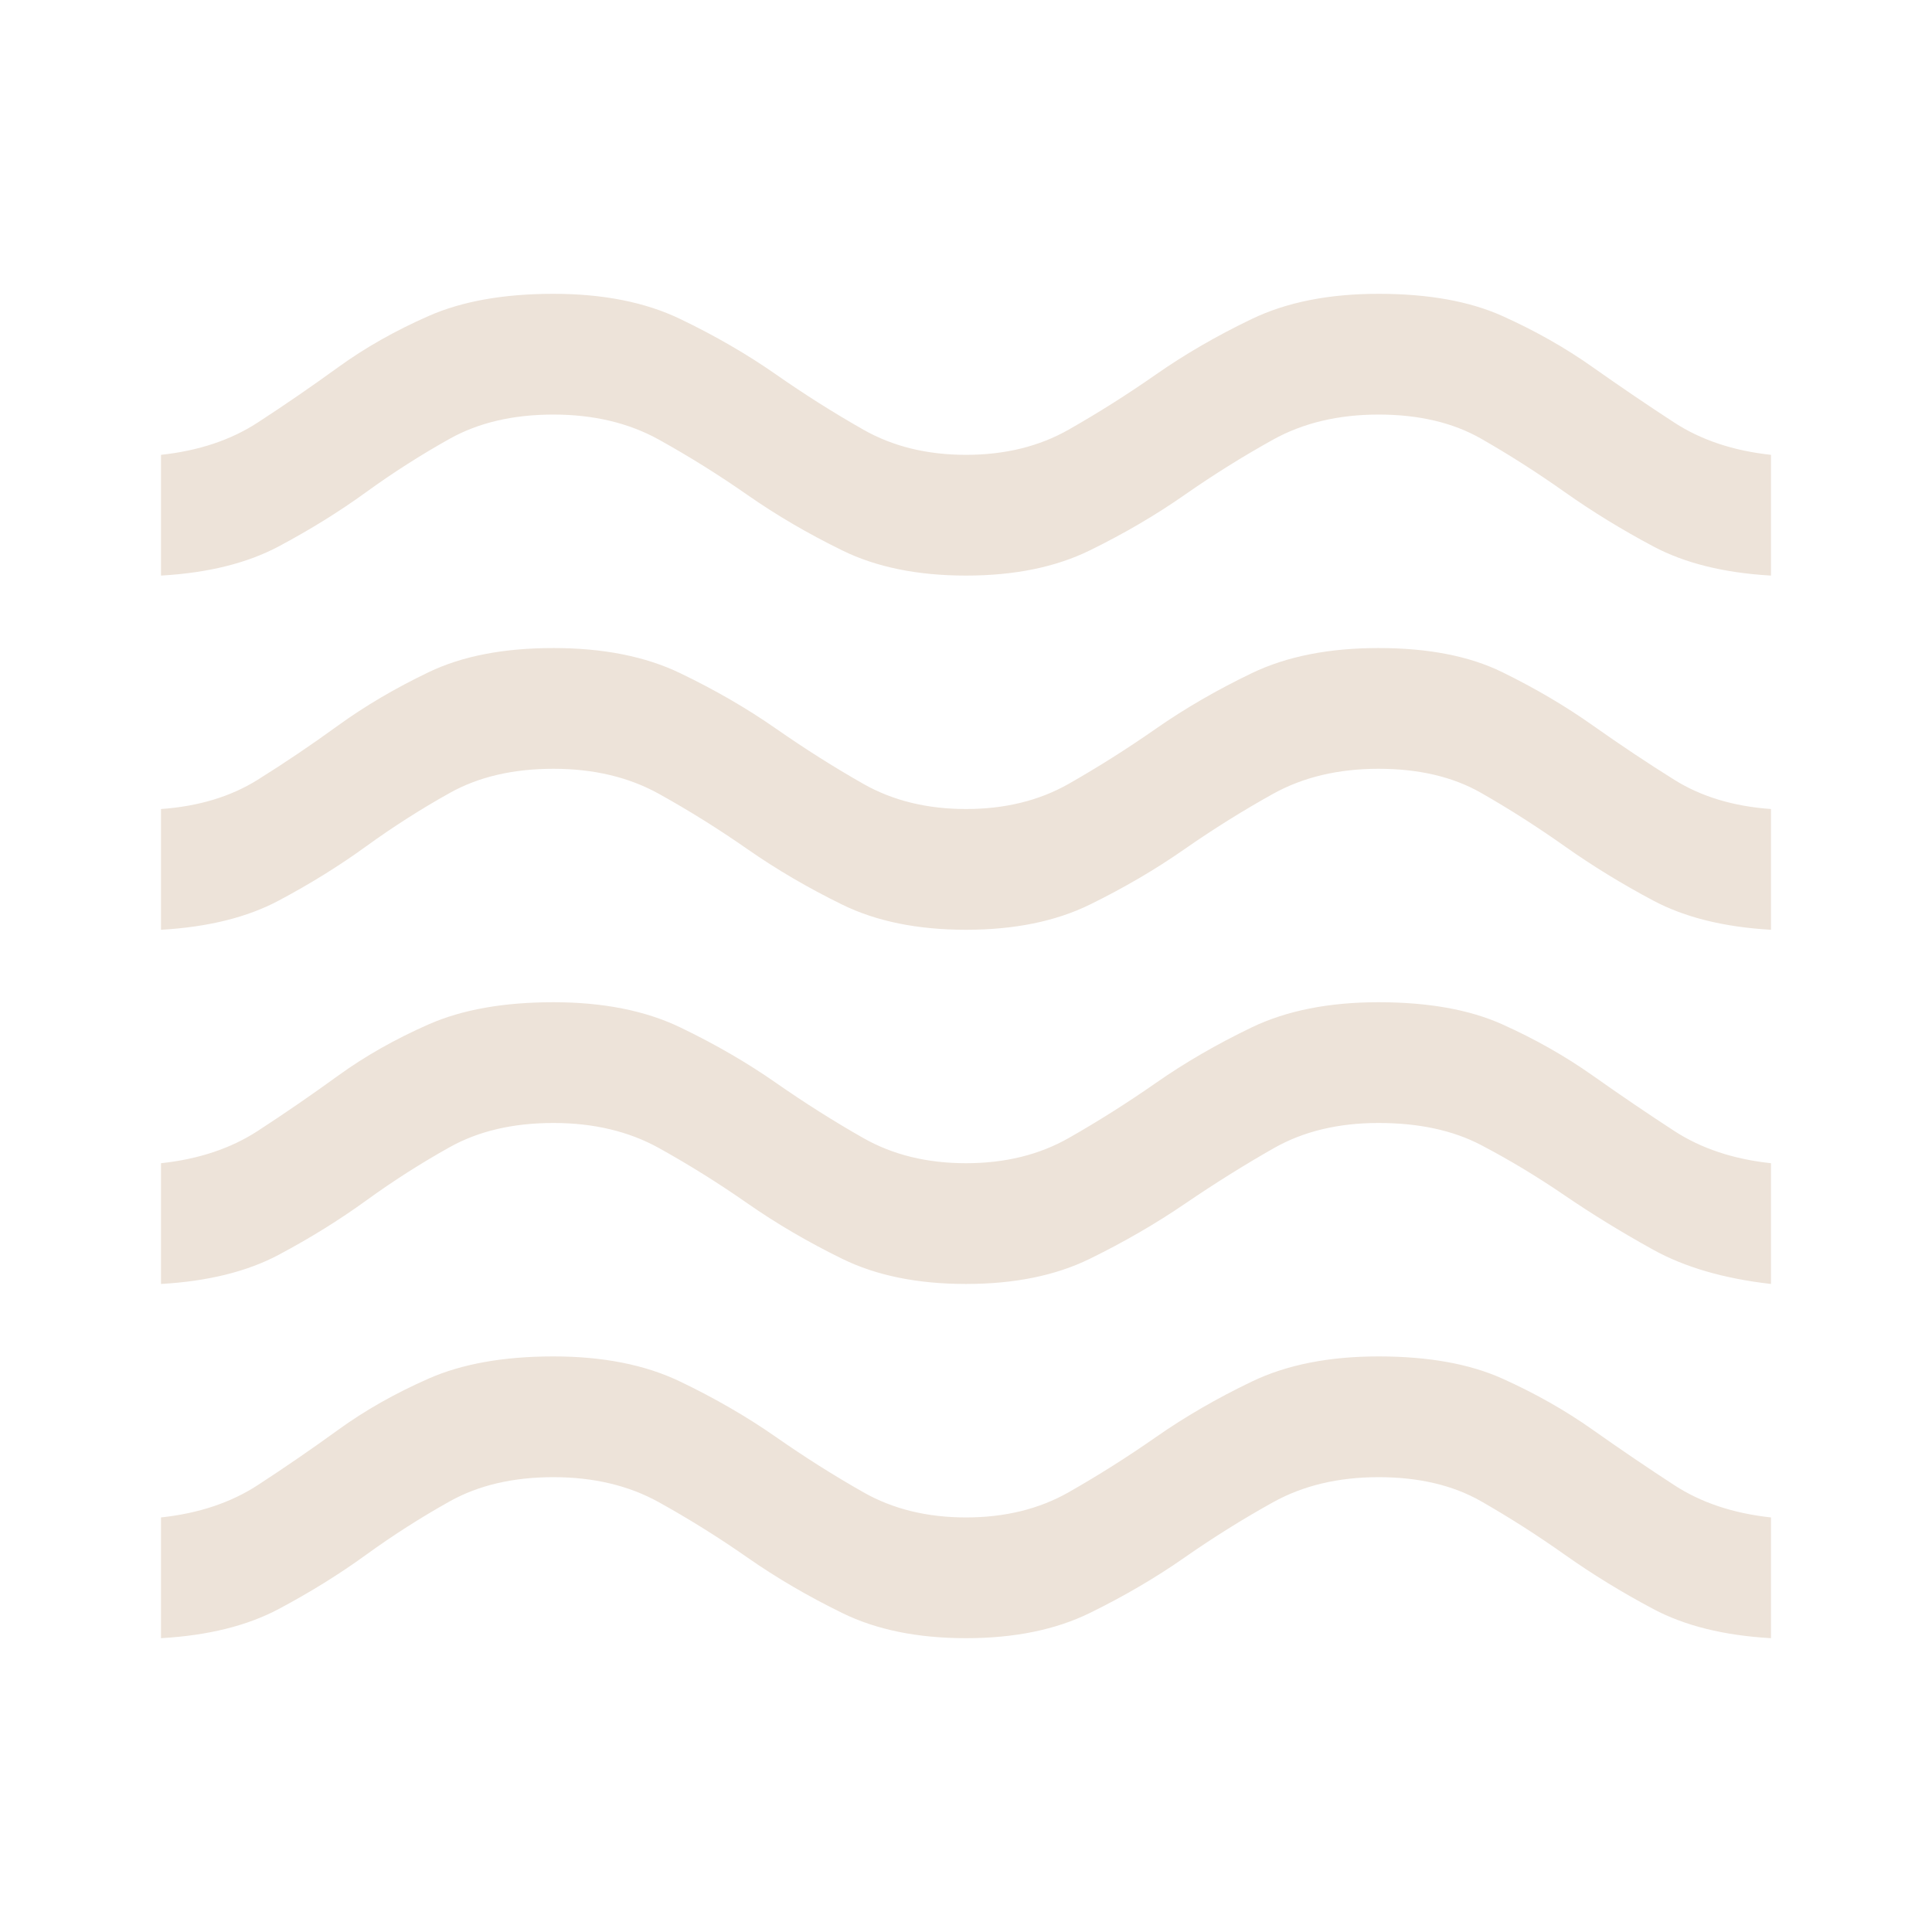 <svg width="64" height="64" viewBox="0 0 64 64" fill="none" xmlns="http://www.w3.org/2000/svg">
<g id="waves">
<mask id="mask0_44795_3417" style="mask-type:alpha" maskUnits="userSpaceOnUse" x="0" y="0" width="64" height="64">
<rect id="Bounding box" width="64" height="64" fill="#D9D9D9"/>
</mask>
<g mask="url(#mask0_44795_3417)">
<path id="waves_2" d="M5.333 54.267V50.267C6.577 50.133 7.644 49.778 8.533 49.2C9.422 48.622 10.311 48.011 11.2 47.367C12.089 46.722 13.089 46.156 14.2 45.667C15.311 45.178 16.689 44.933 18.333 44.933C19.977 44.933 21.378 45.211 22.533 45.767C23.689 46.322 24.744 46.933 25.7 47.6C26.655 48.267 27.622 48.878 28.6 49.433C29.578 49.989 30.711 50.267 32 50.267C33.289 50.267 34.422 49.989 35.4 49.433C36.377 48.878 37.344 48.267 38.3 47.6C39.255 46.933 40.311 46.322 41.466 45.767C42.622 45.211 44.022 44.933 45.666 44.933C47.311 44.933 48.678 45.178 49.766 45.667C50.855 46.156 51.855 46.722 52.766 47.367C53.678 48.011 54.578 48.622 55.466 49.2C56.355 49.778 57.422 50.133 58.666 50.267V54.267C57.111 54.178 55.811 53.856 54.766 53.3C53.722 52.745 52.744 52.145 51.833 51.5C50.922 50.856 50 50.267 49.066 49.733C48.133 49.2 47 48.933 45.666 48.933C44.333 48.933 43.166 49.211 42.166 49.767C41.166 50.322 40.189 50.933 39.233 51.6C38.278 52.267 37.233 52.878 36.1 53.433C34.966 53.989 33.6 54.267 32 54.267C30.4 54.267 29.033 53.989 27.9 53.433C26.766 52.878 25.722 52.267 24.766 51.6C23.811 50.933 22.833 50.322 21.833 49.767C20.833 49.211 19.666 48.933 18.333 48.933C17 48.933 15.855 49.2 14.9 49.733C13.944 50.267 13.022 50.856 12.133 51.5C11.244 52.145 10.277 52.745 9.233 53.3C8.189 53.856 6.889 54.178 5.333 54.267ZM5.333 42.533V38.533C6.577 38.4 7.644 38.044 8.533 37.467C9.422 36.889 10.311 36.278 11.2 35.633C12.089 34.989 13.089 34.422 14.2 33.933C15.311 33.444 16.689 33.2 18.333 33.2C19.977 33.2 21.378 33.478 22.533 34.033C23.689 34.589 24.744 35.2 25.7 35.867C26.655 36.533 27.622 37.145 28.6 37.7C29.578 38.256 30.711 38.533 32 38.533C33.289 38.533 34.422 38.256 35.4 37.7C36.377 37.145 37.344 36.533 38.3 35.867C39.255 35.2 40.311 34.589 41.466 34.033C42.622 33.478 44.022 33.2 45.666 33.2C47.311 33.2 48.678 33.444 49.766 33.933C50.855 34.422 51.855 34.989 52.766 35.633C53.678 36.278 54.578 36.889 55.466 37.467C56.355 38.044 57.422 38.4 58.666 38.533V42.533C57.111 42.356 55.811 41.978 54.766 41.4C53.722 40.822 52.744 40.222 51.833 39.6C50.922 38.978 50 38.422 49.066 37.933C48.133 37.444 47 37.2 45.666 37.2C44.333 37.2 43.177 37.478 42.2 38.033C41.222 38.589 40.244 39.2 39.266 39.867C38.289 40.533 37.233 41.145 36.1 41.7C34.966 42.256 33.6 42.533 32 42.533C30.4 42.533 29.033 42.256 27.9 41.7C26.766 41.145 25.722 40.533 24.766 39.867C23.811 39.2 22.833 38.589 21.833 38.033C20.833 37.478 19.666 37.2 18.333 37.2C17 37.2 15.855 37.467 14.9 38C13.944 38.533 13.022 39.122 12.133 39.767C11.244 40.411 10.277 41.011 9.233 41.567C8.189 42.122 6.889 42.444 5.333 42.533ZM5.333 30.8V26.8C6.577 26.711 7.644 26.389 8.533 25.833C9.422 25.278 10.311 24.678 11.2 24.033C12.089 23.389 13.089 22.8 14.2 22.267C15.311 21.733 16.689 21.467 18.333 21.467C19.977 21.467 21.378 21.744 22.533 22.3C23.689 22.856 24.744 23.467 25.7 24.133C26.655 24.8 27.622 25.411 28.6 25.967C29.578 26.522 30.711 26.8 32 26.8C33.289 26.8 34.422 26.522 35.4 25.967C36.377 25.411 37.344 24.8 38.3 24.133C39.255 23.467 40.311 22.856 41.466 22.3C42.622 21.744 44.022 21.467 45.666 21.467C47.311 21.467 48.678 21.733 49.766 22.267C50.855 22.8 51.855 23.389 52.766 24.033C53.678 24.678 54.578 25.278 55.466 25.833C56.355 26.389 57.422 26.711 58.666 26.8V30.8C57.111 30.711 55.811 30.389 54.766 29.833C53.722 29.278 52.744 28.678 51.833 28.033C50.922 27.389 50 26.8 49.066 26.267C48.133 25.733 47 25.467 45.666 25.467C44.333 25.467 43.166 25.744 42.166 26.3C41.166 26.856 40.189 27.467 39.233 28.133C38.278 28.8 37.233 29.411 36.1 29.967C34.966 30.522 33.6 30.8 32 30.8C30.4 30.8 29.033 30.522 27.9 29.967C26.766 29.411 25.722 28.8 24.766 28.133C23.811 27.467 22.833 26.856 21.833 26.3C20.833 25.744 19.666 25.467 18.333 25.467C17 25.467 15.855 25.733 14.9 26.267C13.944 26.8 13.022 27.389 12.133 28.033C11.244 28.678 10.277 29.278 9.233 29.833C8.189 30.389 6.889 30.711 5.333 30.8ZM5.333 19.067V15.067C6.577 14.933 7.644 14.578 8.533 14C9.422 13.422 10.311 12.811 11.2 12.167C12.089 11.522 13.089 10.956 14.2 10.467C15.311 9.978 16.689 9.733 18.333 9.733C19.977 9.733 21.378 10.011 22.533 10.567C23.689 11.122 24.744 11.733 25.7 12.4C26.655 13.067 27.622 13.678 28.6 14.233C29.578 14.789 30.711 15.067 32 15.067C33.289 15.067 34.422 14.789 35.4 14.233C36.377 13.678 37.344 13.067 38.3 12.4C39.255 11.733 40.311 11.122 41.466 10.567C42.622 10.011 44.022 9.733 45.666 9.733C47.311 9.733 48.678 9.978 49.766 10.467C50.855 10.956 51.855 11.522 52.766 12.167C53.678 12.811 54.578 13.422 55.466 14C56.355 14.578 57.422 14.933 58.666 15.067V19.067C57.111 18.978 55.811 18.656 54.766 18.1C53.722 17.544 52.744 16.945 51.833 16.3C50.922 15.656 50 15.067 49.066 14.533C48.133 14 47 13.733 45.666 13.733C44.333 13.733 43.166 14.011 42.166 14.567C41.166 15.122 40.189 15.733 39.233 16.4C38.278 17.067 37.233 17.678 36.1 18.233C34.966 18.789 33.6 19.067 32 19.067C30.4 19.067 29.033 18.789 27.9 18.233C26.766 17.678 25.722 17.067 24.766 16.4C23.811 15.733 22.833 15.122 21.833 14.567C20.833 14.011 19.666 13.733 18.333 13.733C17 13.733 15.855 14 14.9 14.533C13.944 15.067 13.022 15.656 12.133 16.3C11.244 16.945 10.277 17.544 9.233 18.1C8.189 18.656 6.889 18.978 5.333 19.067Z" fill="#EDE3D9"/>
</g>
</g>
</svg>
